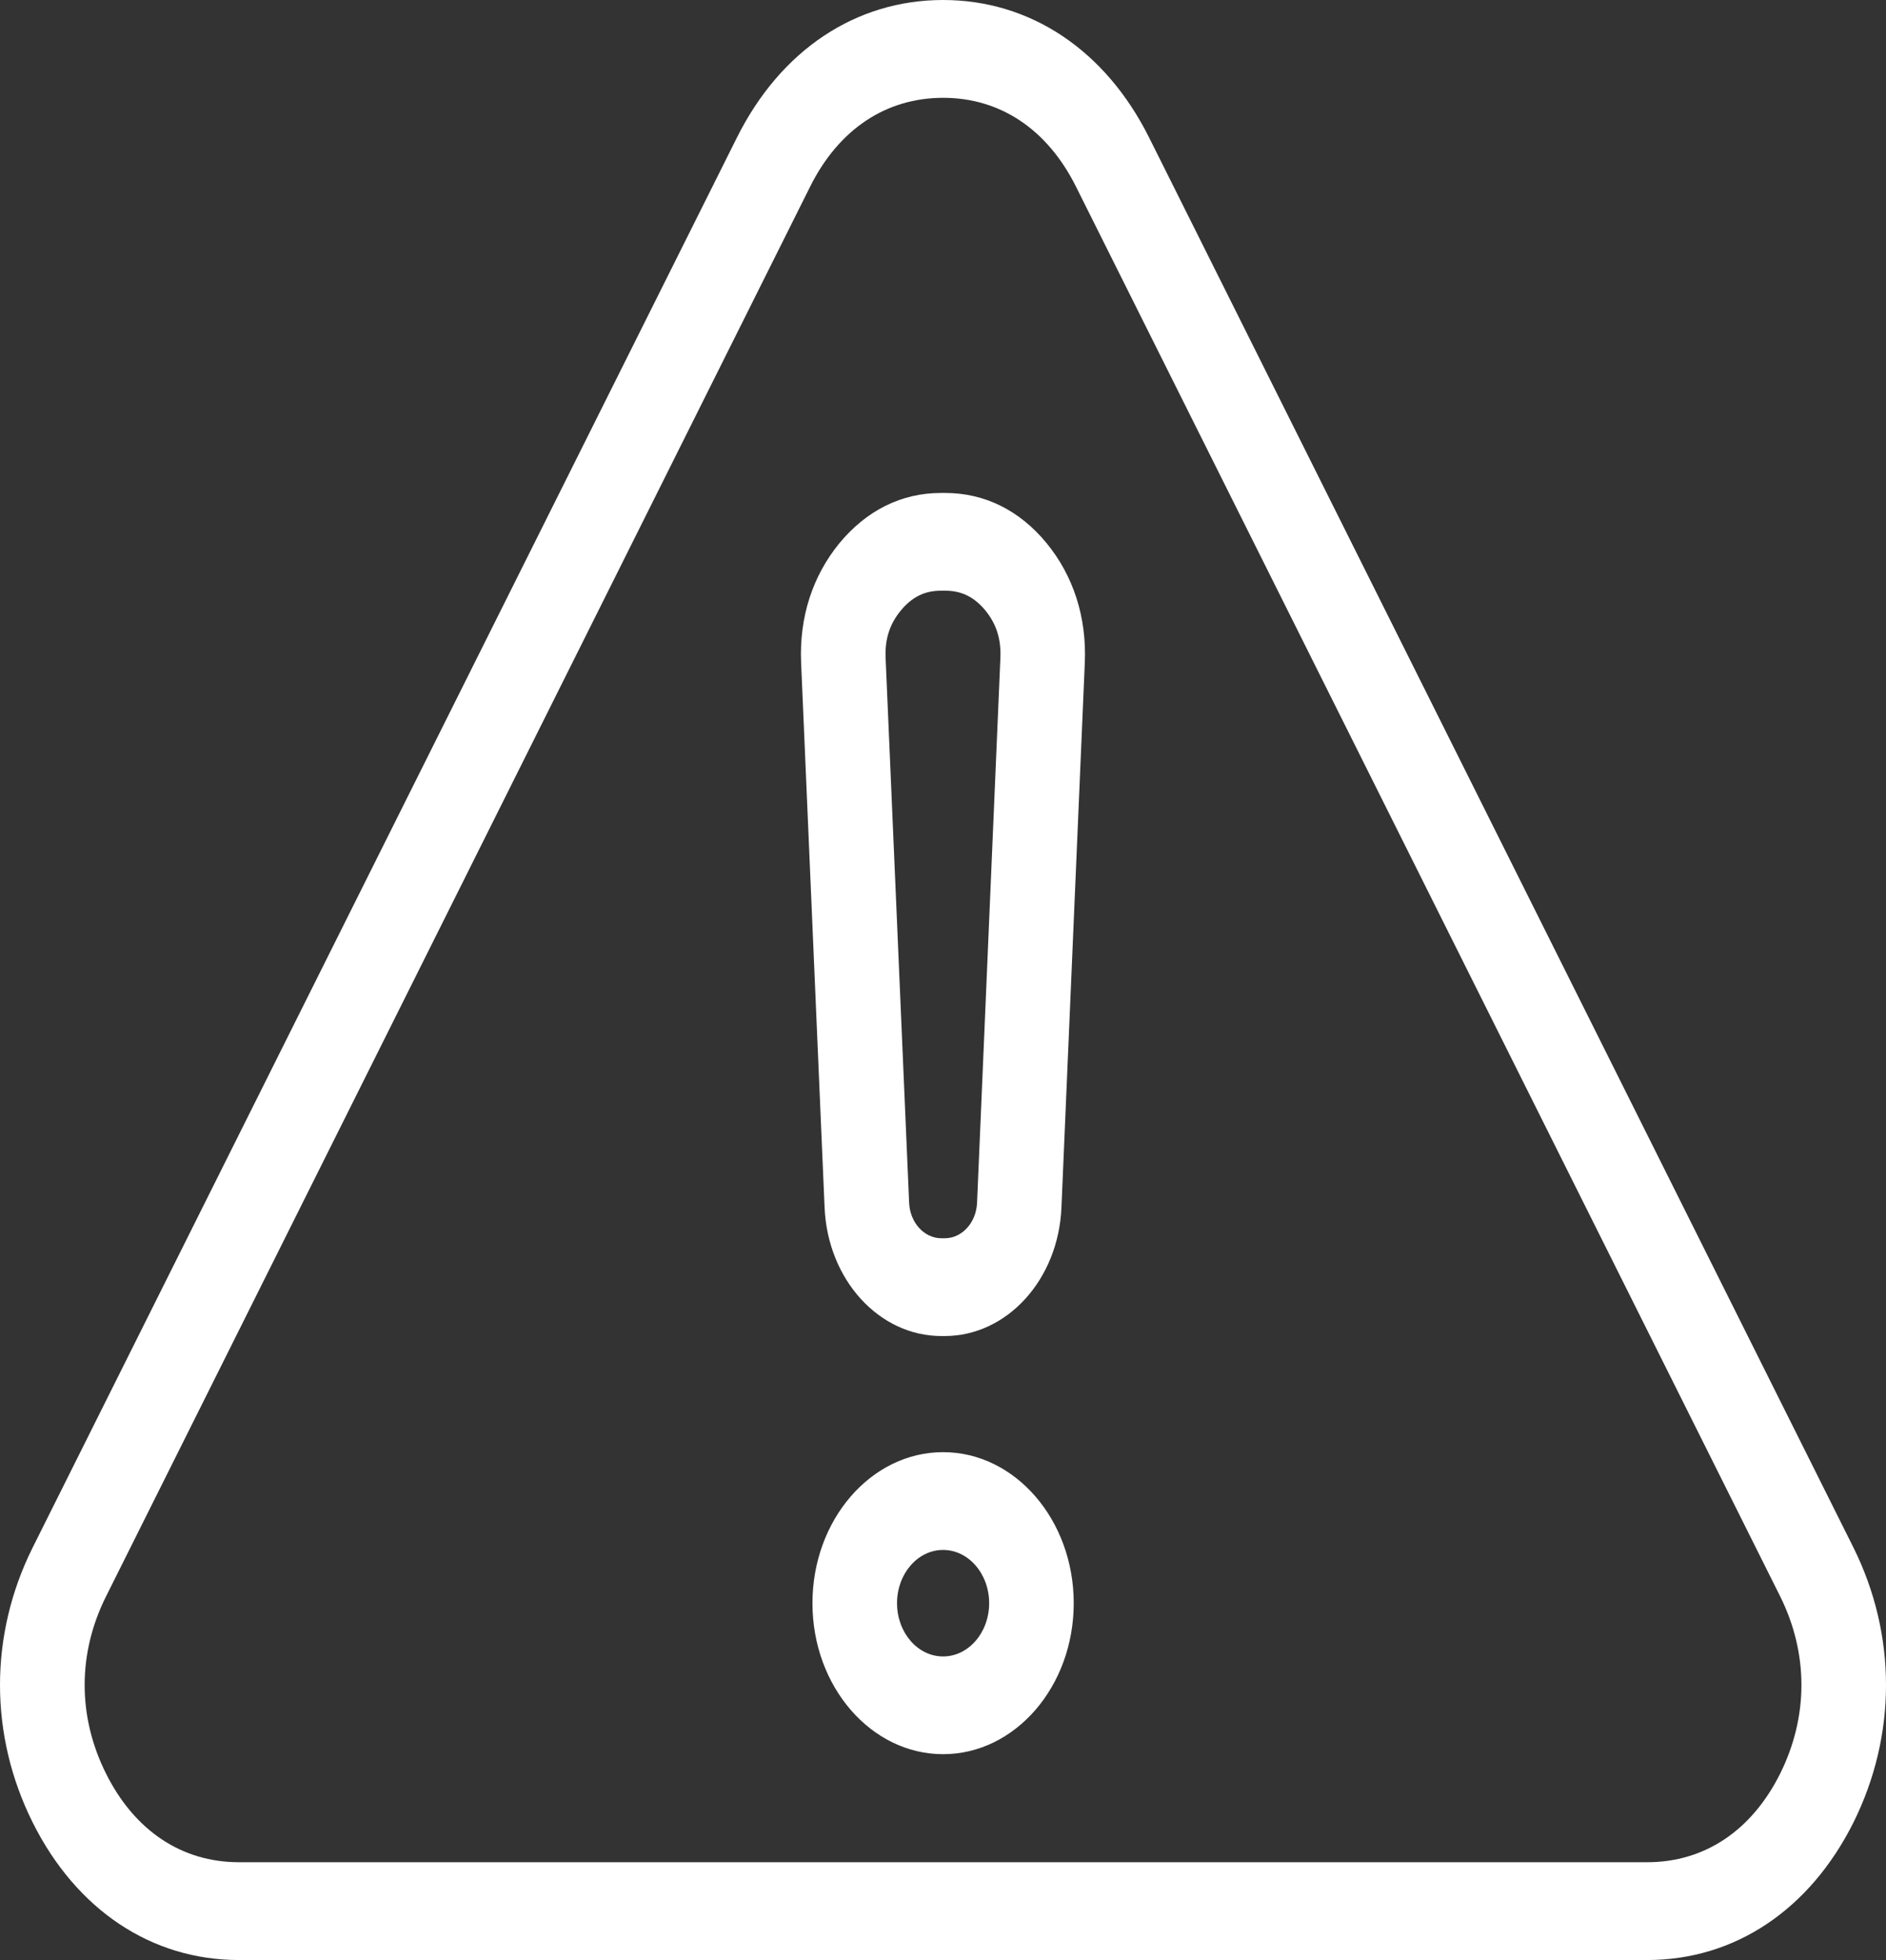 <svg width="51" height="53" viewBox="0 0 51 53" fill="none" xmlns="http://www.w3.org/2000/svg">
<rect x="0" y="0" width="51" height="53" fill="#333333" stroke="none"/>
<path d="M31.072 3.717C29.89 1.354 27.859 0 25.502 0C23.142 0 21.11 1.354 19.929 3.717L0.885 41.843C-0.295 44.208 -0.295 46.919 0.885 49.283C2.066 51.646 4.099 53 6.459 53H44.544C46.906 53 48.937 51.646 50.12 49.28C51.294 46.917 51.294 44.208 50.118 41.843L31.072 3.717ZM48.138 47.959C47.366 49.505 46.09 50.355 44.544 50.355H6.46C4.916 50.355 3.64 49.505 2.868 47.961C2.096 46.415 2.096 44.711 2.868 43.166L21.91 5.041C22.683 3.495 23.959 2.645 25.504 2.645C27.045 2.645 28.32 3.495 29.093 5.041L48.138 43.166C48.905 44.711 48.905 46.415 48.138 47.959ZM25.562 13.33H25.441C24.381 13.33 23.435 13.799 22.7 14.687C21.97 15.577 21.611 16.695 21.663 17.916V17.918L22.298 32.651C22.381 34.601 23.768 36.127 25.456 36.127H25.545C27.233 36.127 28.622 34.6 28.703 32.651L29.335 17.916C29.386 16.691 29.029 15.574 28.299 14.684C27.569 13.797 26.622 13.33 25.562 13.33ZM27.052 17.788L26.421 32.523C26.398 33.061 26.014 33.483 25.547 33.483H25.458C24.991 33.483 24.607 33.061 24.584 32.521L23.948 17.788C23.927 17.282 24.058 16.875 24.358 16.51C24.661 16.143 25.005 15.973 25.442 15.973H25.564C26.001 15.973 26.345 16.143 26.645 16.506C26.944 16.873 27.073 17.279 27.052 17.788ZM25.502 39.267C23.554 39.267 21.97 41.099 21.97 43.351C21.97 45.603 23.554 47.434 25.502 47.434C27.451 47.434 29.035 45.603 29.035 43.351C29.035 41.099 27.451 39.267 25.502 39.267ZM25.502 44.791C24.815 44.791 24.257 44.145 24.257 43.351C24.257 42.556 24.815 41.911 25.502 41.911C26.189 41.911 26.748 42.556 26.748 43.351C26.748 44.145 26.189 44.791 25.502 44.791Z" fill="white"/>
</svg>